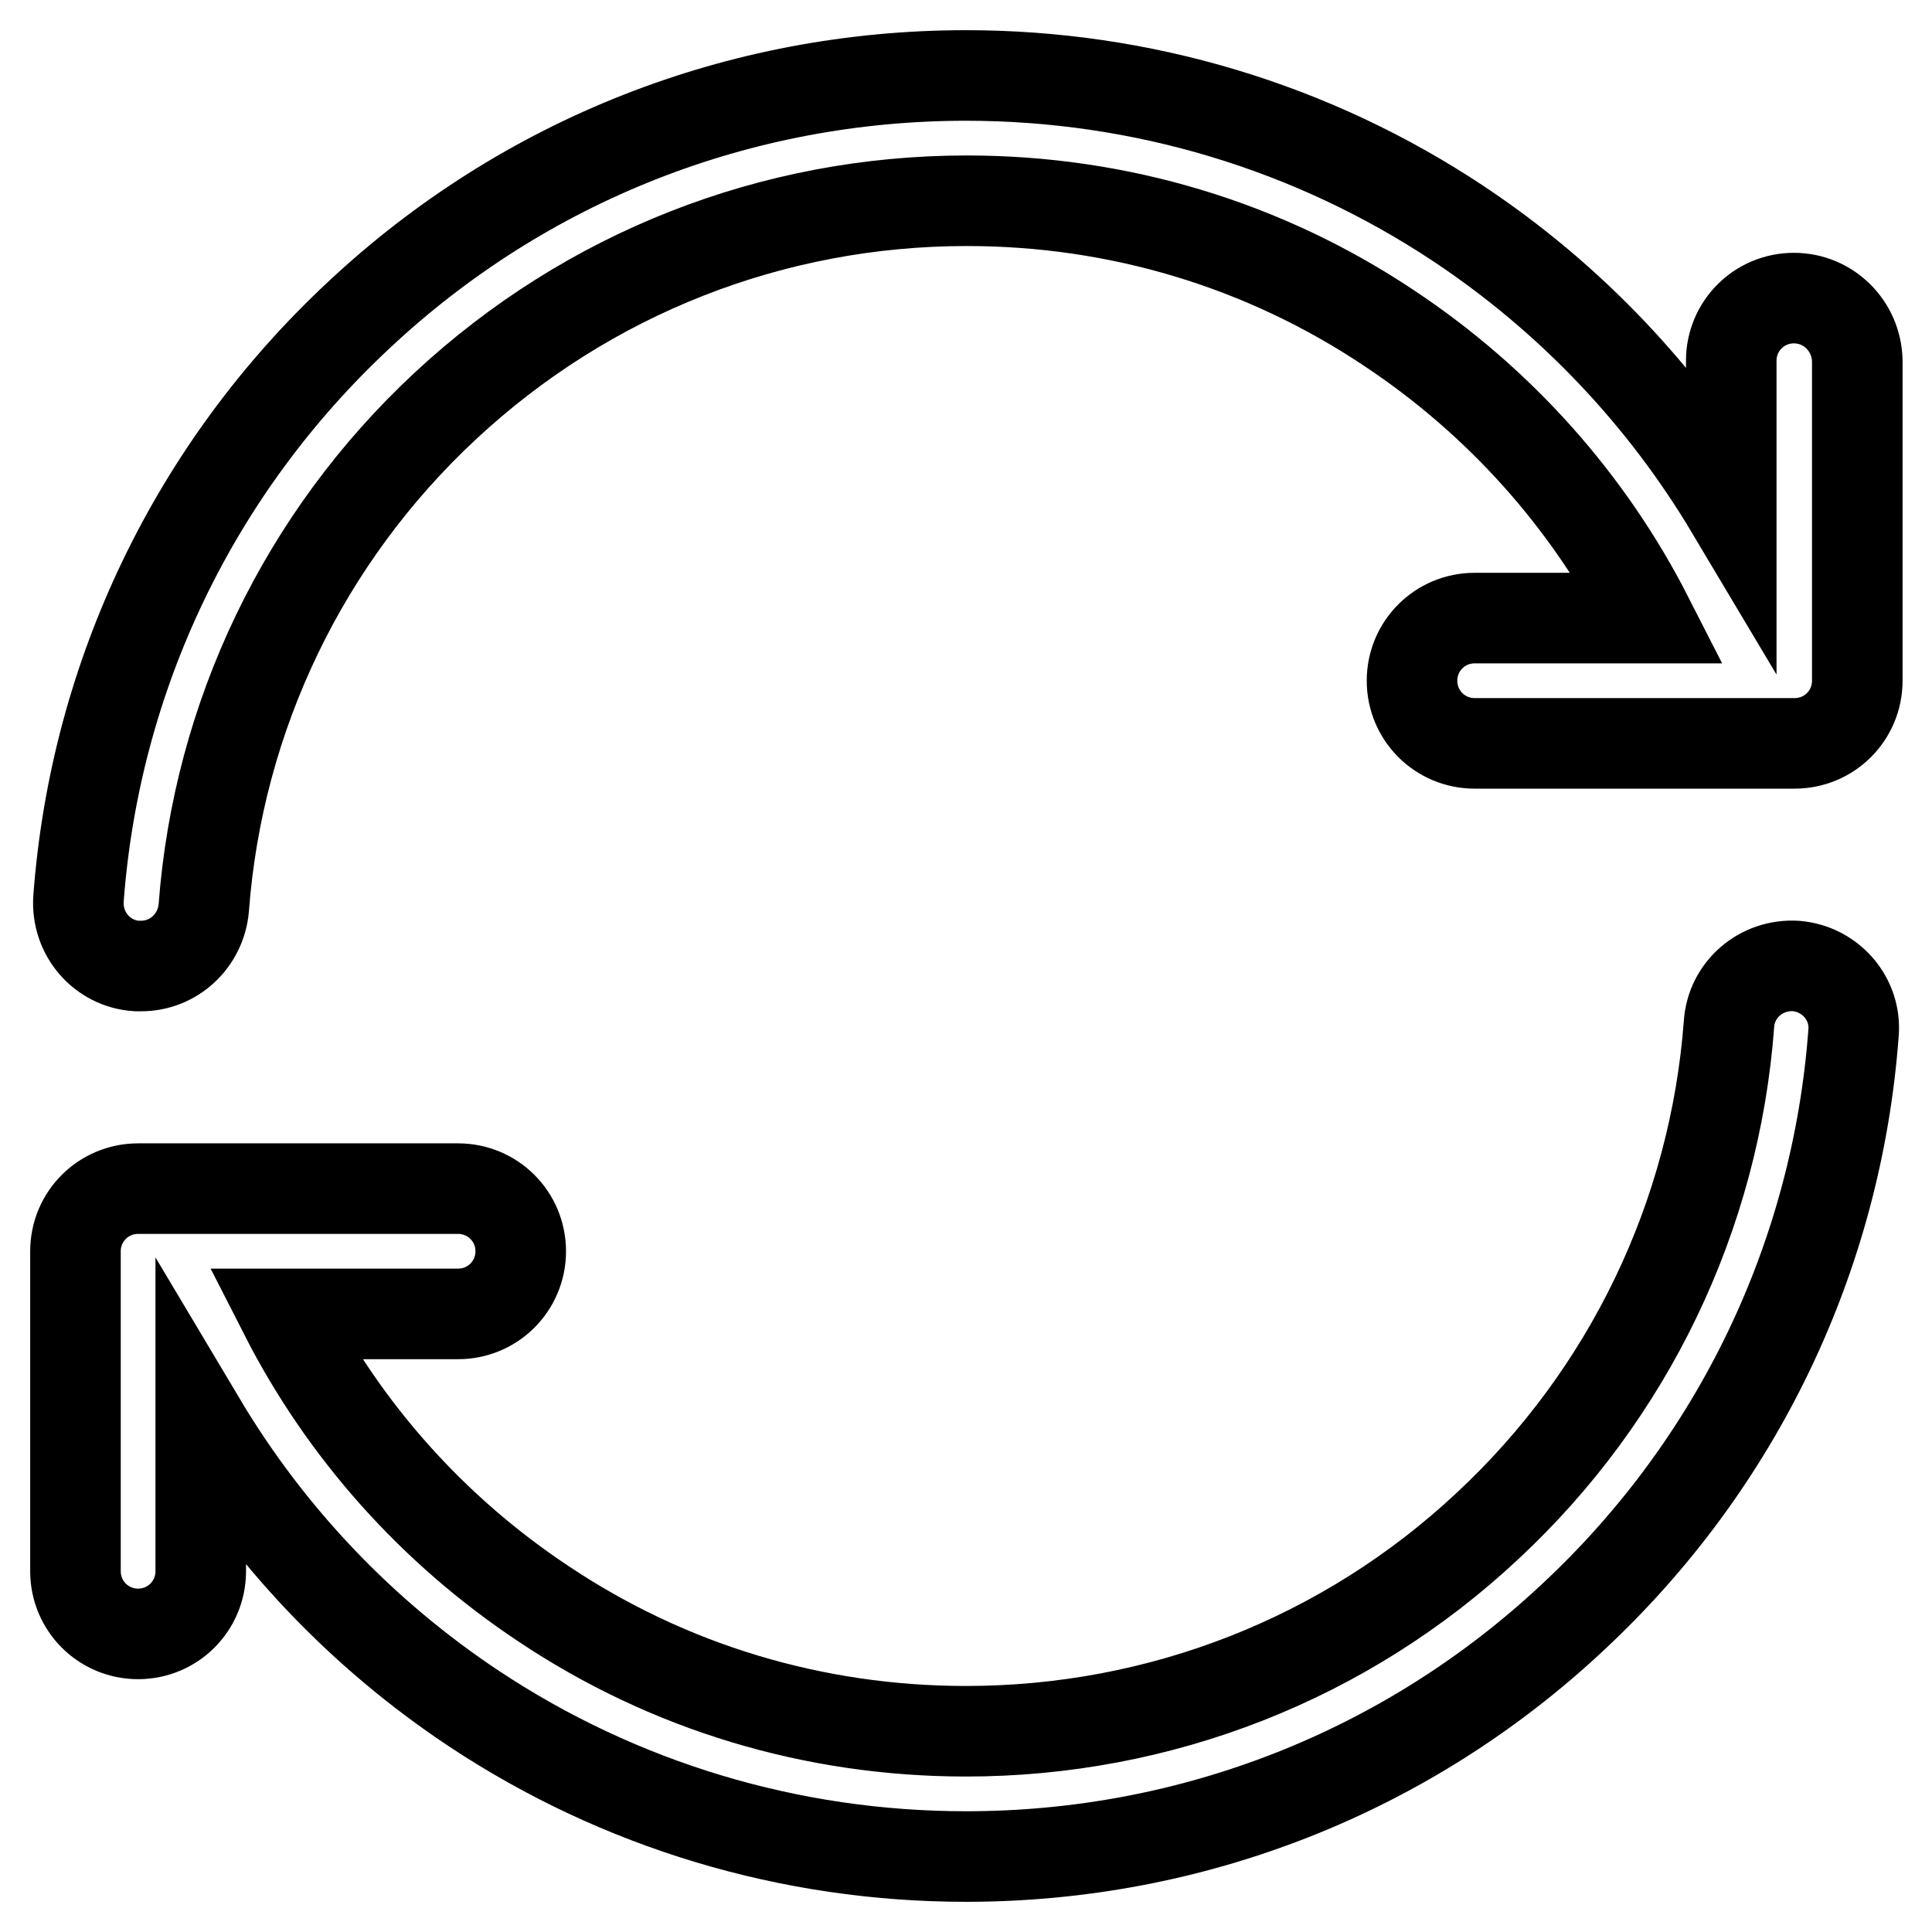 <?xml version="1.0" encoding="utf-8"?>
<!-- Svg Vector Icons : http://www.onlinewebfonts.com/icon -->
<!DOCTYPE svg PUBLIC "-//W3C//DTD SVG 1.1//EN" "http://www.w3.org/Graphics/SVG/1.1/DTD/svg11.dtd">
<svg version="1.1" xmlns="http://www.w3.org/2000/svg" xmlns:xlink="http://www.w3.org/1999/xlink" x="0px" y="0px" viewBox="0 0 256 256" enable-background="new 0 0 256 256" xml:space="preserve">
<g> <path stroke-width="12" fill-opacity="0" stroke="#000000"  d="M238,128c-4.6-0.3-8.6,3.1-8.9,7.7c-1.9,25.4-13.3,49.1-32,66.5c-18.8,17.6-43.4,27.2-69.1,27.2 c-20.1,0-39.4-5.8-56-16.9c-14.6-9.7-26.4-22.9-34.3-38.4h23c4.6,0,8.3-3.7,8.3-8.3s-3.7-8.3-8.3-8.3H18.3c-4.6,0-8.3,3.7-8.3,8.3 v42.4c0,4.6,3.7,8.3,8.3,8.3s8.3-3.7,8.3-8.3v-19.8c9,15.1,21.3,28.1,36.2,38C82.1,239.2,104.7,246,128,246 c30,0,58.5-11.2,80.4-31.7c21.8-20.3,35-47.8,37.2-77.4C246,132.4,242.6,128.4,238,128z M237.7,39.5c-4.6,0-8.3,3.7-8.3,8.3v19.8 c-9-15.1-21.3-28.1-36.2-38C173.9,16.8,151.3,10,128,10c-30,0-58.5,11.2-80.4,31.7c-21.8,20.3-35,47.8-37.2,77.4 c-0.3,4.6,3.1,8.6,7.7,8.9c0.2,0,0.4,0,0.6,0c4.3,0,7.9-3.3,8.3-7.7c1.9-25.4,13.3-49.1,32-66.5c18.9-17.6,43.4-27.2,69.1-27.2 c20.1,0,39.4,5.8,56,16.9c14.6,9.7,26.4,22.9,34.3,38.4h-23c-4.6,0-8.3,3.7-8.3,8.3s3.7,8.3,8.3,8.3h42.4c4.6,0,8.3-3.7,8.3-8.3 V47.8C246,43.2,242.3,39.5,237.7,39.5z"/></g>
</svg>